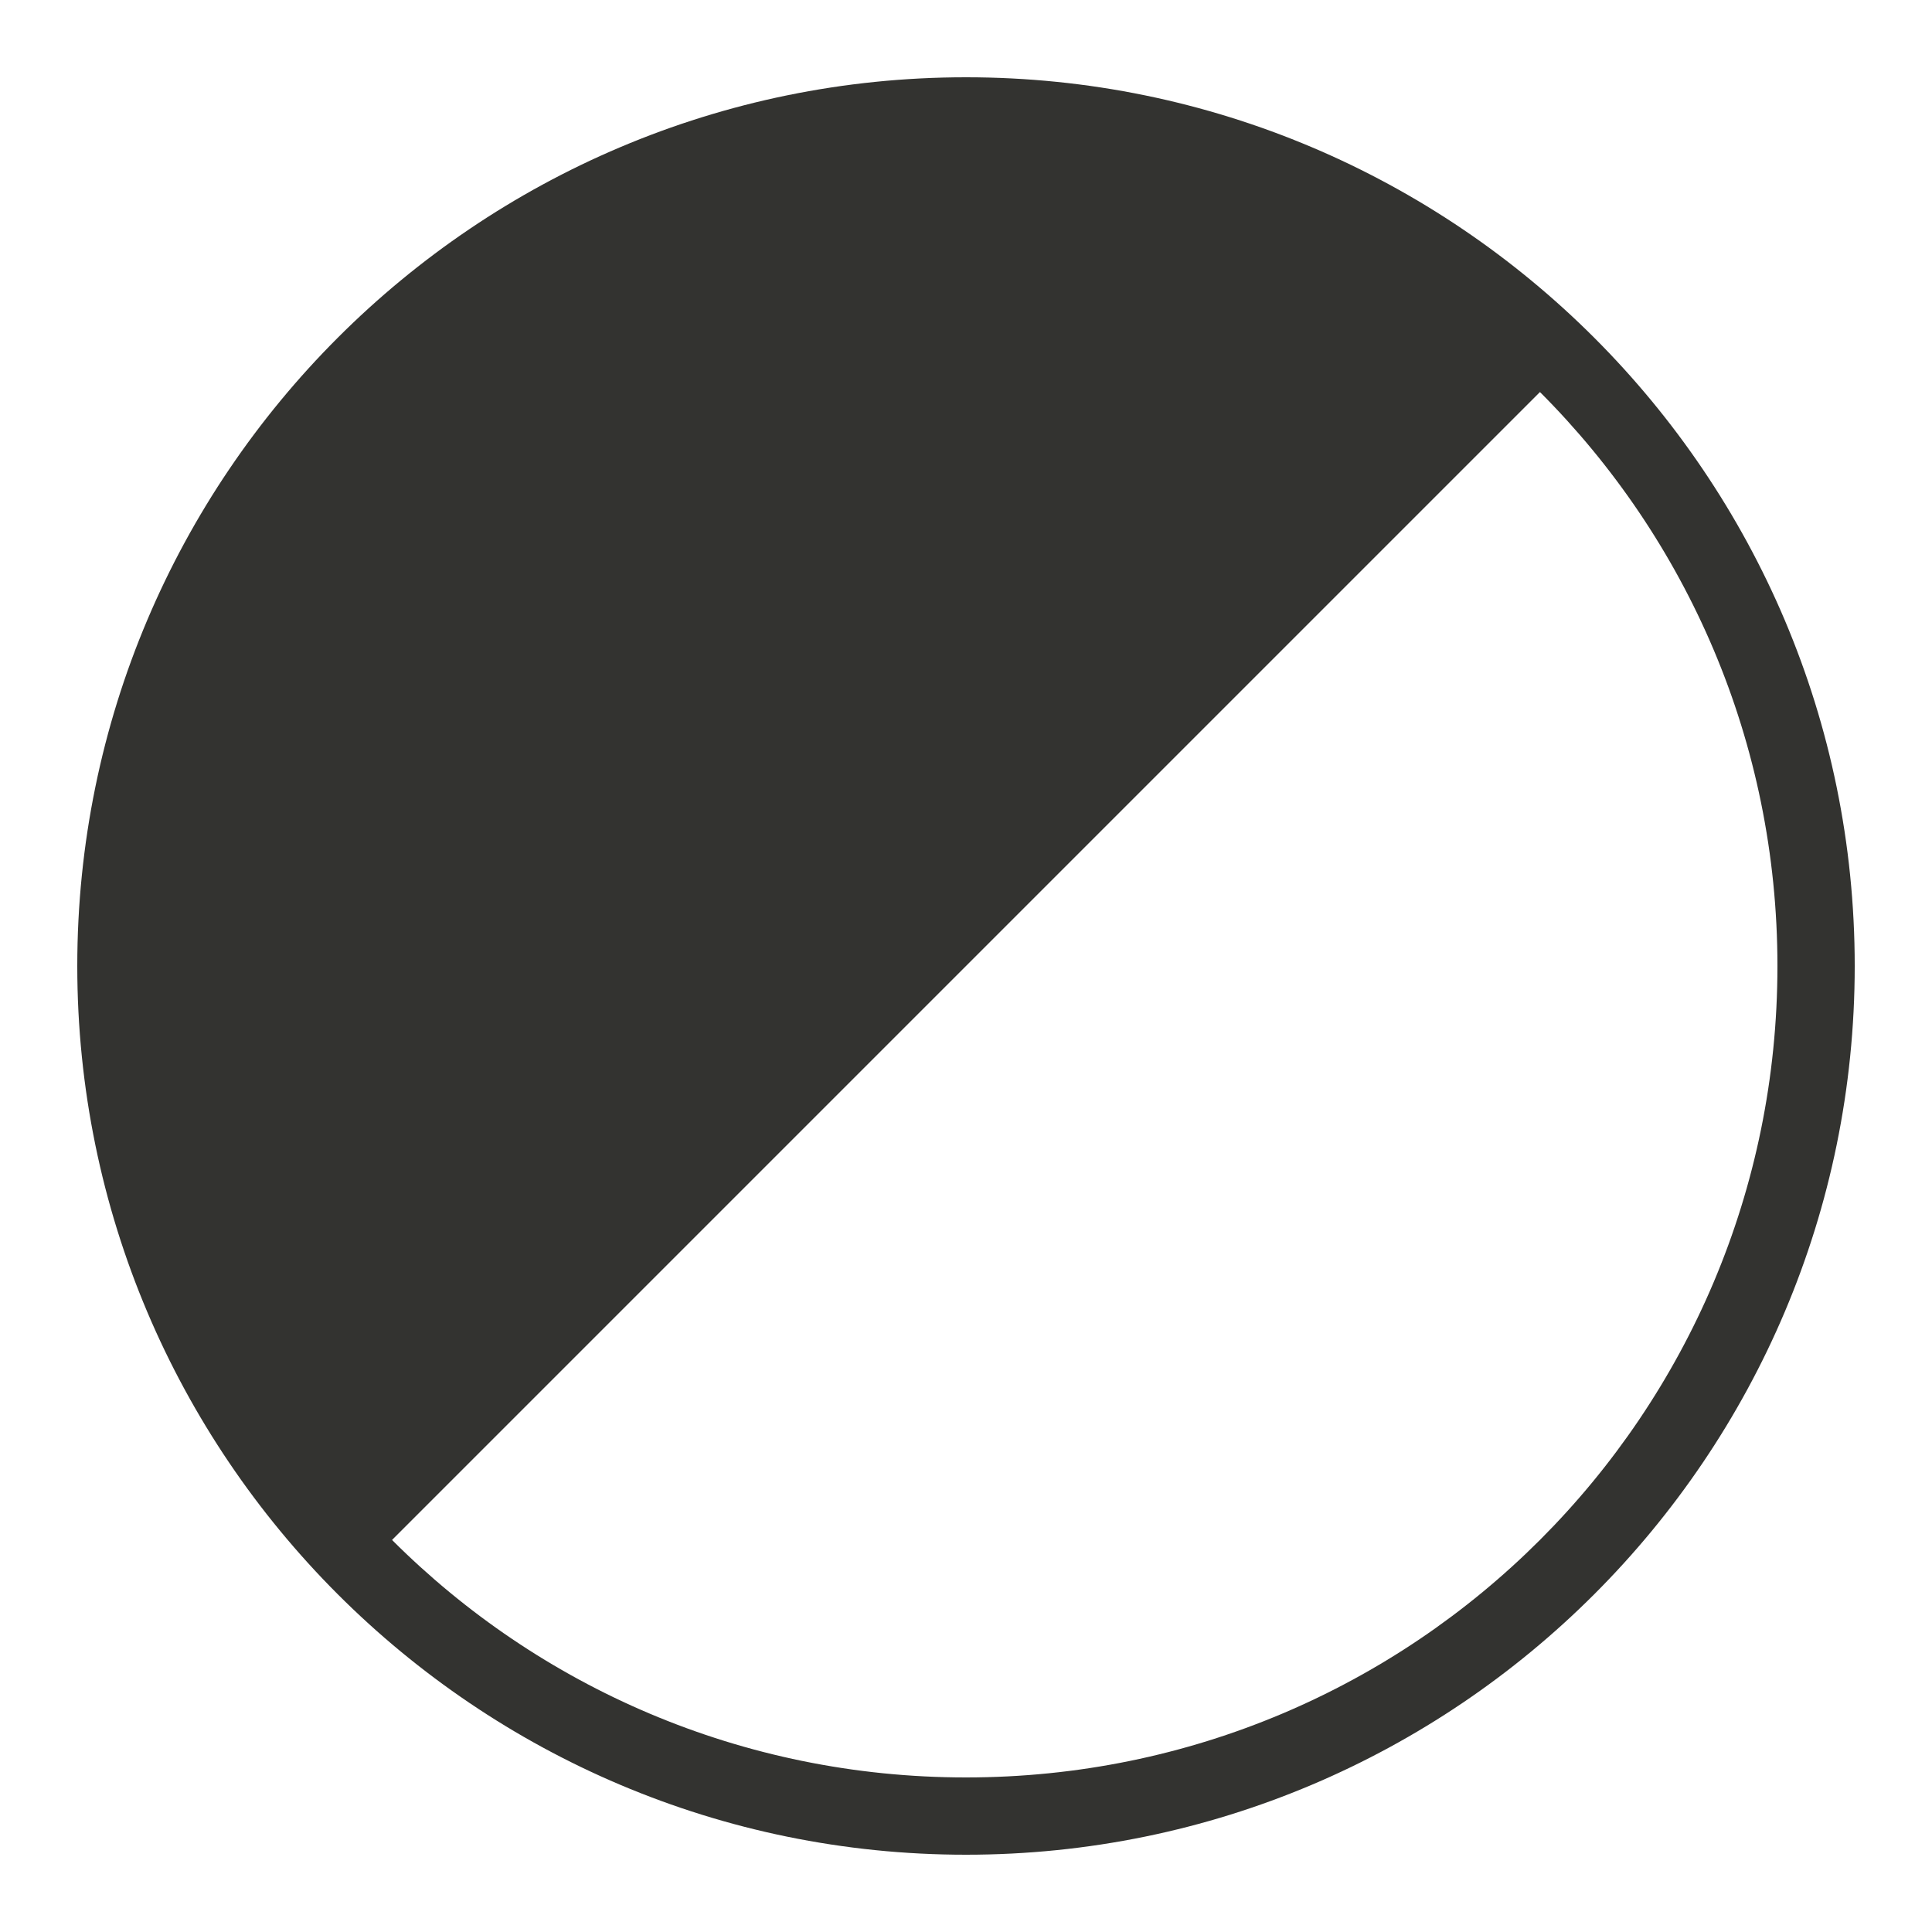 <?xml version="1.0" encoding="UTF-8"?> <svg xmlns="http://www.w3.org/2000/svg" viewBox="0 0 50 50" width="500" height="500"><path d="M25 2C12.309 2 2 12.309 2 25C2 37.691 12.309 48 25 48C37.691 48 48 37.691 48 25C48 12.309 37.691 2 25 2 z M 39.854 10.146C43.652 13.945 46 19.195 46 25C46 36.61 36.61 46 25 46C19.195 46 13.945 43.652 10.146 39.854L39.854 10.146 z" fill="#333330"></path></svg> 